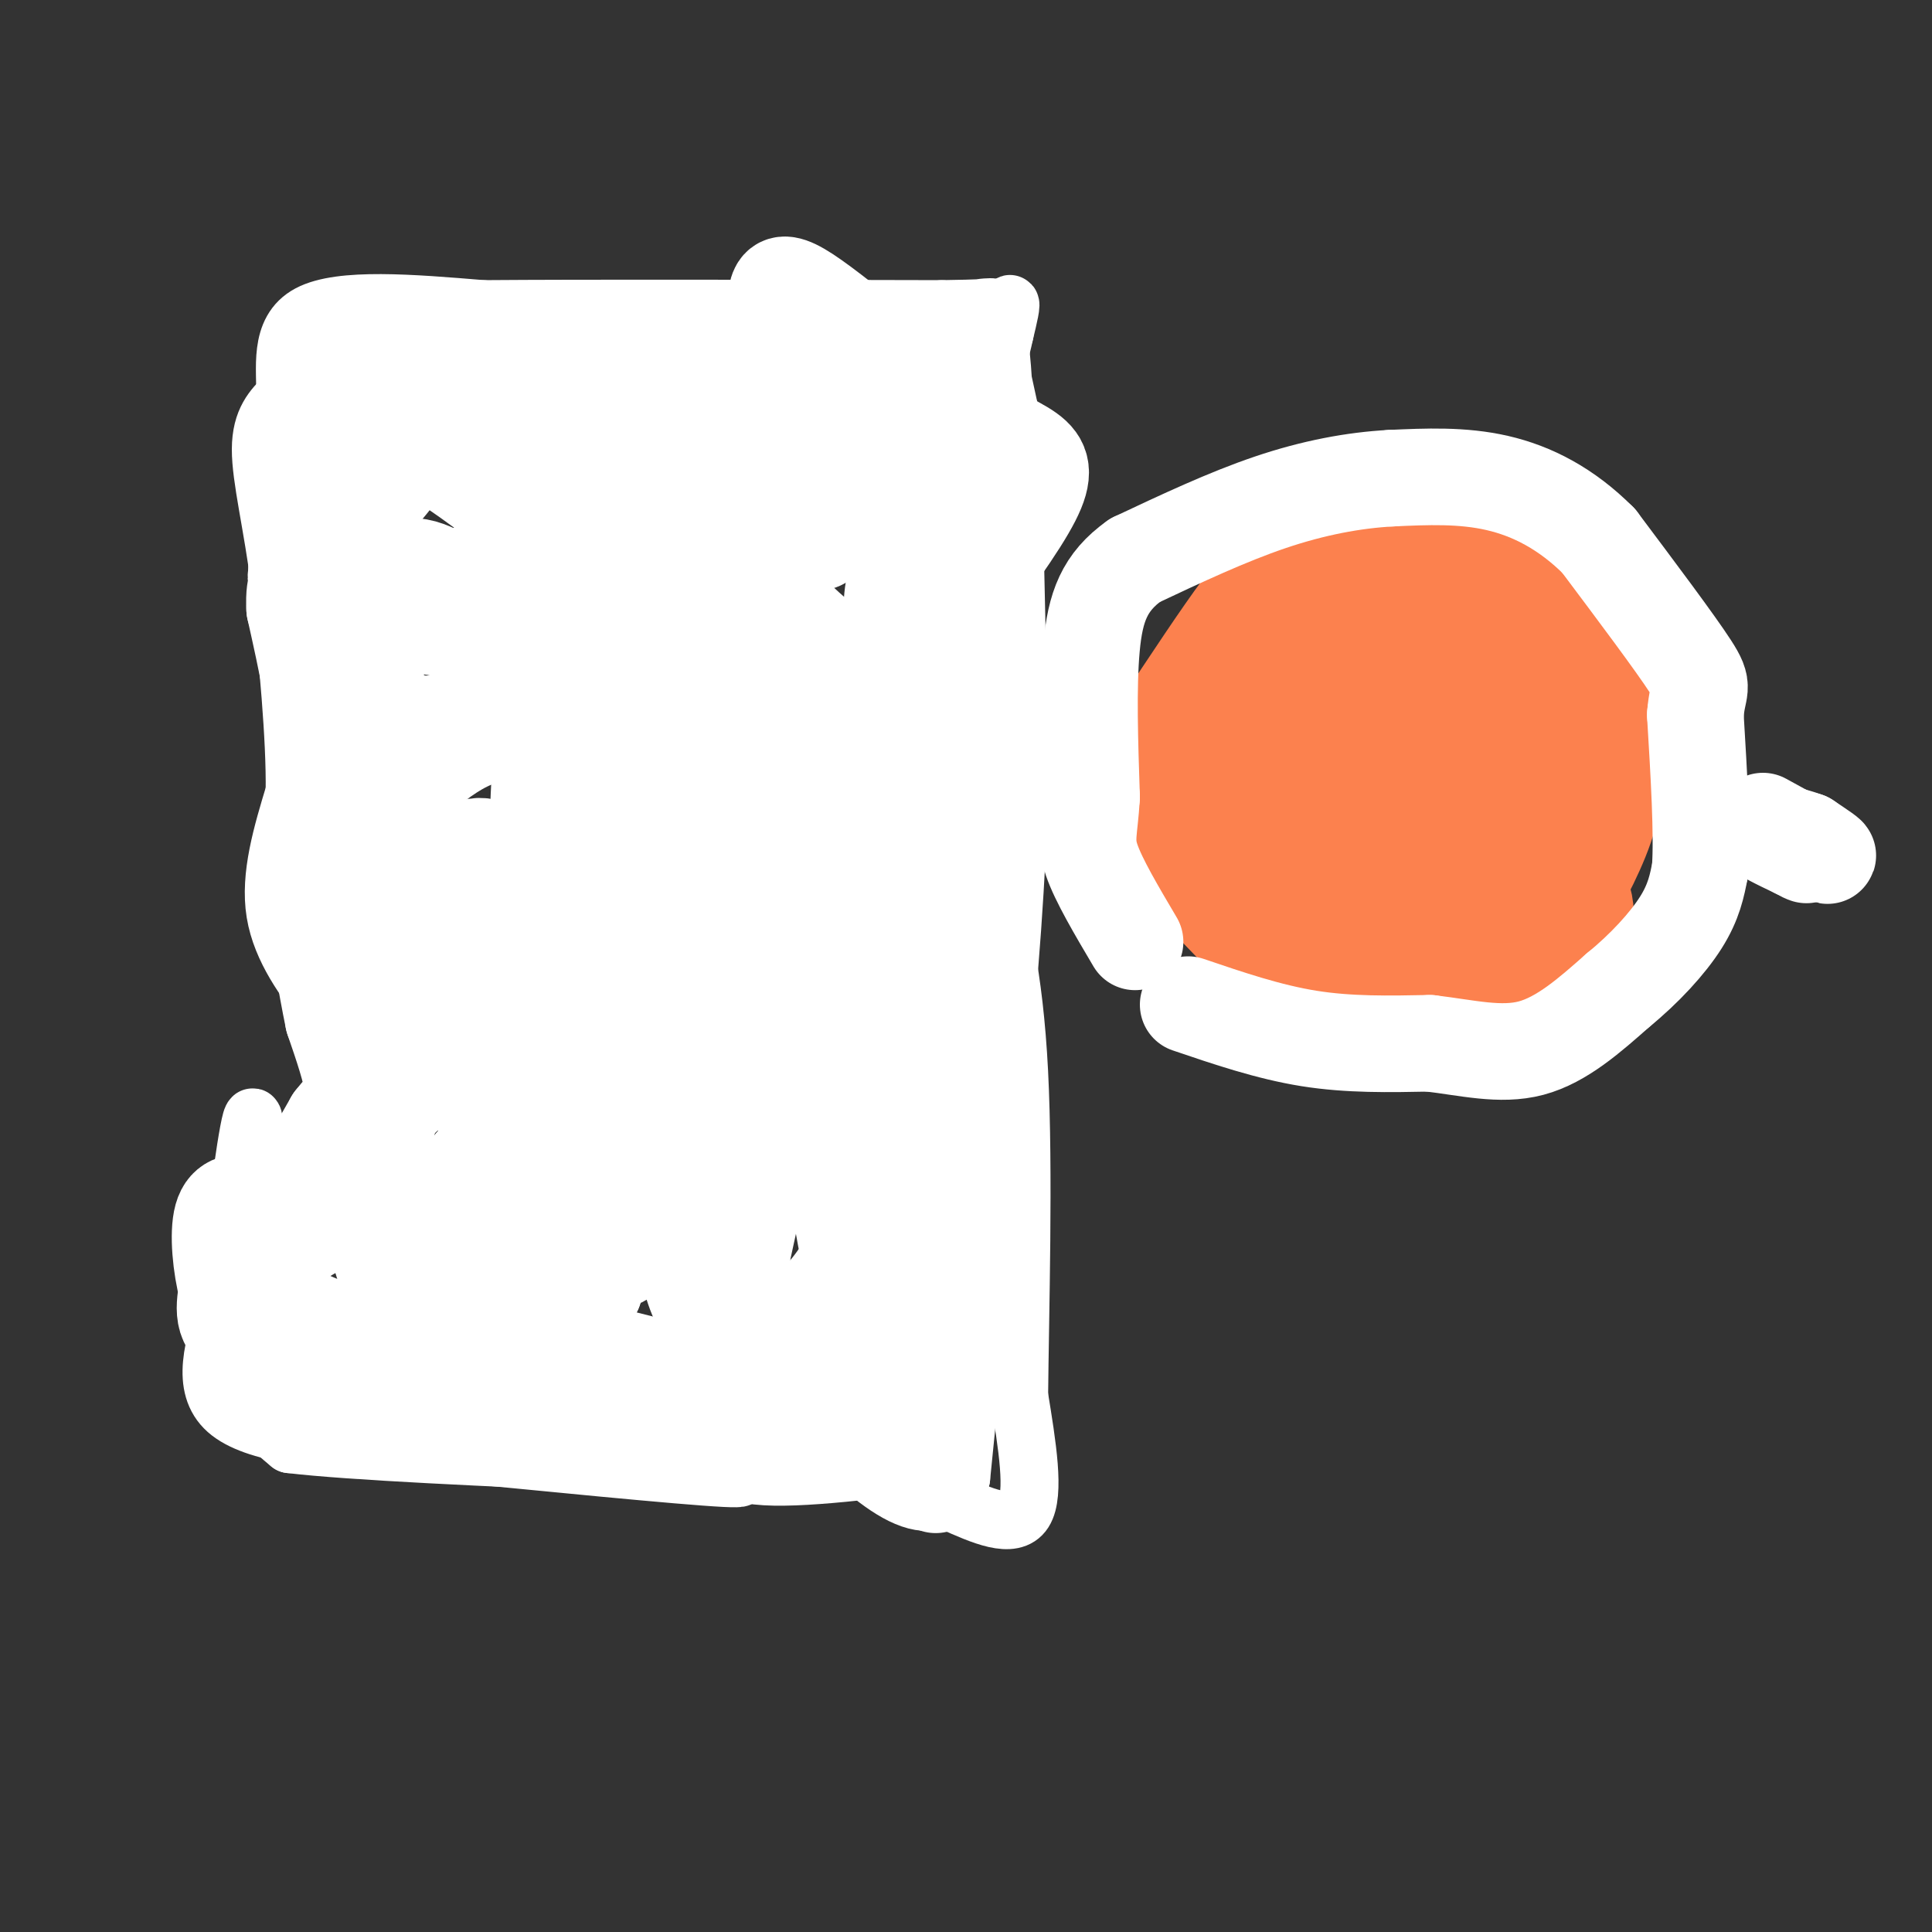 <svg viewBox='0 0 400 400' version='1.1' xmlns='http://www.w3.org/2000/svg' xmlns:xlink='http://www.w3.org/1999/xlink'><rect x="0" y="0" width="400" height="400" fill="#333333" stroke="none"/><g fill='none' stroke='#FC814E' stroke-width='20' stroke-linecap='round' stroke-linejoin='round'><path d='M278,154c-2.488,-1.232 -4.976,-2.464 -6,3c-1.024,5.464 -0.583,17.625 2,25c2.583,7.375 7.310,9.964 12,11c4.690,1.036 9.345,0.518 14,0'/><path d='M300,193c6.262,-2.238 14.917,-7.833 19,-11c4.083,-3.167 3.595,-3.905 3,-8c-0.595,-4.095 -1.298,-11.548 -2,-19'/><path d='M320,155c-1.111,-7.133 -2.889,-15.467 -5,-21c-2.111,-5.533 -4.556,-8.267 -7,-11'/><path d='M308,123c-2.556,-3.444 -5.444,-6.556 -10,-8c-4.556,-1.444 -10.778,-1.222 -17,-1'/><path d='M281,114c-6.111,0.644 -12.889,2.756 -17,5c-4.111,2.244 -5.556,4.622 -7,7'/><path d='M257,126c-4.000,5.333 -10.500,15.167 -17,25'/><path d='M240,151c-3.089,8.200 -2.311,16.200 0,22c2.311,5.800 6.156,9.400 10,13'/><path d='M250,186c5.333,5.833 13.667,13.917 22,22'/><path d='M272,208c7.500,4.000 15.250,3.000 23,2'/><path d='M295,210c6.333,-0.833 10.667,-3.917 15,-7'/><path d='M310,203c4.500,-3.500 8.250,-8.750 12,-14'/><path d='M322,189c2.500,-6.000 2.750,-14.000 3,-22'/><path d='M325,167c0.000,-10.167 -1.500,-24.583 -3,-39'/><path d='M322,128c1.489,-5.178 6.711,1.378 9,8c2.289,6.622 1.644,13.311 1,20'/><path d='M332,156c0.845,4.976 2.458,7.417 1,13c-1.458,5.583 -5.988,14.310 -8,17c-2.012,2.690 -1.506,-0.655 -1,-4'/><path d='M324,182c-0.882,-5.933 -2.587,-18.766 -4,-26c-1.413,-7.234 -2.534,-8.871 -6,-12c-3.466,-3.129 -9.276,-7.751 -14,-10c-4.724,-2.249 -8.362,-2.124 -12,-2'/><path d='M288,132c-4.583,-0.560 -10.042,-0.958 -16,1c-5.958,1.958 -12.417,6.274 -15,13c-2.583,6.726 -1.292,15.863 0,25'/><path d='M257,171c1.884,7.455 6.593,13.593 15,16c8.407,2.407 20.512,1.084 26,0c5.488,-1.084 4.357,-1.930 5,-5c0.643,-3.070 3.058,-8.365 2,-15c-1.058,-6.635 -5.588,-14.610 -9,-19c-3.412,-4.390 -5.706,-5.195 -8,-6'/><path d='M288,142c-1.942,-0.808 -2.796,0.171 -4,2c-1.204,1.829 -2.756,4.510 -2,11c0.756,6.490 3.821,16.791 8,22c4.179,5.209 9.471,5.325 13,5c3.529,-0.325 5.294,-1.093 7,-3c1.706,-1.907 3.353,-4.954 5,-8'/><path d='M315,171c2.956,-4.844 7.844,-12.956 9,-21c1.156,-8.044 -1.422,-16.022 -4,-24'/><path d='M320,126c-1.733,-5.733 -4.067,-8.067 -7,-9c-2.933,-0.933 -6.467,-0.467 -10,0'/><path d='M303,117c-8.500,2.333 -24.750,8.167 -41,14'/><path d='M262,131c-7.746,6.108 -6.612,14.380 -5,23c1.612,8.620 3.703,17.590 7,24c3.297,6.410 7.799,10.260 13,13c5.201,2.740 11.100,4.370 17,6'/><path d='M294,197c8.867,2.267 22.533,4.933 29,4c6.467,-0.933 5.733,-5.467 5,-10'/><path d='M328,191c0.667,-2.833 -0.167,-4.917 -1,-7'/></g>
<g fill='none' stroke='#FFFFFF' stroke-width='20' stroke-linecap='round' stroke-linejoin='round'><path d='M246,208c8.333,2.833 16.667,5.667 25,7c8.333,1.333 16.667,1.167 25,1'/><path d='M296,216c7.756,0.911 14.644,2.689 21,1c6.356,-1.689 12.178,-6.844 18,-12'/><path d='M335,205c5.511,-4.489 10.289,-9.711 13,-14c2.711,-4.289 3.356,-7.644 4,-11'/><path d='M352,180c0.500,-7.167 -0.250,-19.583 -1,-32'/><path d='M351,148c0.467,-6.044 2.133,-5.156 -1,-10c-3.133,-4.844 -11.067,-15.422 -19,-26'/><path d='M331,112c-6.644,-6.667 -13.756,-10.333 -21,-12c-7.244,-1.667 -14.622,-1.333 -22,-1'/><path d='M288,99c-7.733,0.422 -16.067,1.978 -25,5c-8.933,3.022 -18.467,7.511 -28,12'/><path d='M235,116c-6.356,4.489 -8.244,9.711 -9,18c-0.756,8.289 -0.378,19.644 0,31'/><path d='M226,165c-0.400,6.956 -1.400,8.844 0,13c1.400,4.156 5.200,10.578 9,17'/><path d='M365,170c5.750,3.167 11.500,6.333 13,7c1.500,0.667 -1.250,-1.167 -4,-3'/><path d='M374,174c-2.933,-1.089 -8.267,-2.311 -9,-2c-0.733,0.311 3.133,2.156 7,4'/><path d='M372,176c1.500,0.833 1.750,0.917 2,1'/></g>
<g fill='none' stroke='#FFFFFF' stroke-width='12' stroke-linecap='round' stroke-linejoin='round'><path d='M197,311c6.333,2.833 12.667,5.667 15,2c2.333,-3.667 0.667,-13.833 -1,-24'/><path d='M211,289c0.156,-16.711 1.044,-46.489 0,-67c-1.044,-20.511 -4.022,-31.756 -7,-43'/><path d='M204,179c-0.500,-22.167 1.750,-56.083 4,-90'/><path d='M208,89c-0.222,-20.489 -2.778,-26.711 -3,-25c-0.222,1.711 1.889,11.356 4,21'/><path d='M209,85c1.000,16.000 1.500,45.500 2,75'/><path d='M211,160c-0.333,22.833 -2.167,42.417 -4,62'/><path d='M207,222c-2.000,24.333 -5.000,54.167 -8,84'/><path d='M199,306c-6.500,12.000 -18.750,0.000 -31,-12'/><path d='M168,294c-7.667,-2.889 -11.333,-4.111 -13,-2c-1.667,2.111 -1.333,7.556 -1,13'/><path d='M154,305c6.167,1.833 22.083,-0.083 38,-2'/><path d='M192,303c3.298,-3.690 -7.458,-11.917 -14,-14c-6.542,-2.083 -8.869,1.976 -10,5c-1.131,3.024 -1.065,5.012 -1,7'/><path d='M167,301c-3.000,1.167 -10.000,0.583 -17,0'/><path d='M150,301c-14.667,-1.333 -42.833,-4.667 -71,-8'/><path d='M79,293c-16.071,-2.095 -20.750,-3.333 -23,-3c-2.250,0.333 -2.071,2.238 -1,4c1.071,1.762 3.036,3.381 5,5'/><path d='M60,299c12.500,1.500 41.250,2.750 70,4'/><path d='M130,303c18.222,1.556 28.778,3.444 20,3c-8.778,-0.444 -36.889,-3.222 -65,-6'/><path d='M85,300c-18.556,-1.733 -32.444,-3.067 -38,-8c-5.556,-4.933 -2.778,-13.467 0,-22'/><path d='M47,270c1.111,-12.889 3.889,-34.111 5,-38c1.111,-3.889 0.556,9.556 0,23'/><path d='M52,255c0.711,8.956 2.489,19.844 3,19c0.511,-0.844 -0.244,-13.422 -1,-26'/><path d='M54,248c-0.071,-6.214 0.250,-8.750 1,-9c0.750,-0.250 1.929,1.786 5,-1c3.071,-2.786 8.036,-10.393 13,-18'/><path d='M73,220c2.822,-2.800 3.378,-0.800 2,-2c-1.378,-1.200 -4.689,-5.600 -8,-10'/><path d='M67,208c-3.644,-4.667 -8.756,-11.333 -10,-19c-1.244,-7.667 1.378,-16.333 4,-25'/><path d='M61,164c0.167,-11.333 -1.417,-27.167 -3,-43'/><path d='M58,121c-1.578,-12.422 -4.022,-21.978 -4,-28c0.022,-6.022 2.511,-8.511 5,-11'/><path d='M59,82c0.289,-5.444 -1.489,-13.556 5,-17c6.489,-3.444 21.244,-2.222 36,-1'/><path d='M100,64c21.833,-0.167 58.417,-0.083 95,0'/><path d='M195,64c16.200,-0.222 9.200,-0.778 7,0c-2.200,0.778 0.400,2.889 3,5'/><path d='M205,69c1.400,-0.822 3.400,-5.378 4,-6c0.600,-0.622 -0.200,2.689 -1,6'/><path d='M208,69c-0.778,3.644 -2.222,9.756 -5,12c-2.778,2.244 -6.889,0.622 -11,-1'/><path d='M192,80c-5.667,-1.333 -14.333,-4.167 -23,-7'/><path d='M169,73c-5.133,-2.067 -6.467,-3.733 -9,-3c-2.533,0.733 -6.267,3.867 -10,7'/><path d='M150,77c-2.800,1.978 -4.800,3.422 -13,4c-8.200,0.578 -22.600,0.289 -37,0'/><path d='M100,81c-11.333,-0.667 -21.167,-2.333 -31,-4'/><path d='M69,77c-3.444,1.111 3.444,5.889 12,6c8.556,0.111 18.778,-4.444 29,-9'/><path d='M110,74c18.167,-1.833 49.083,-1.917 80,-2'/><path d='M190,72c-0.889,-1.467 -43.111,-4.133 -67,-4c-23.889,0.133 -29.444,3.067 -35,6'/><path d='M88,74c-9.333,0.500 -15.167,-1.250 -21,-3'/><path d='M183,78c2.167,4.583 4.333,9.167 7,24c2.667,14.833 5.833,39.917 9,65'/><path d='M199,167c1.000,26.000 -1.000,58.500 -3,91'/><path d='M196,258c0.289,19.889 2.511,24.111 -1,24c-3.511,-0.111 -12.756,-4.556 -22,-9'/><path d='M173,273c-4.798,-1.202 -5.792,0.292 -8,4c-2.208,3.708 -5.631,9.631 -7,10c-1.369,0.369 -0.685,-4.815 0,-10'/><path d='M158,277c-0.333,-14.000 -1.167,-44.000 -2,-74'/><path d='M156,203c-0.976,-24.238 -2.417,-47.833 -1,-50c1.417,-2.167 5.690,17.095 8,32c2.310,14.905 2.655,25.452 3,36'/><path d='M166,221c2.143,18.238 6.000,45.833 8,45c2.000,-0.833 2.143,-30.095 1,-50c-1.143,-19.905 -3.571,-30.452 -6,-41'/><path d='M169,175c0.643,10.702 5.250,57.958 9,68c3.750,10.042 6.643,-17.131 7,-34c0.357,-16.869 -1.821,-23.435 -4,-30'/><path d='M181,179c-0.131,-5.714 1.542,-5.000 -1,-9c-2.542,-4.000 -9.298,-12.714 -12,-15c-2.702,-2.286 -1.351,1.857 0,6'/><path d='M168,161c2.444,6.089 8.556,18.311 12,40c3.444,21.689 4.222,52.844 5,84'/><path d='M185,285c-2.726,11.250 -12.042,-2.625 -16,-10c-3.958,-7.375 -2.560,-8.250 -1,-10c1.560,-1.750 3.280,-4.375 5,-7'/><path d='M173,258c2.571,1.071 6.500,7.250 8,12c1.500,4.750 0.571,8.071 1,9c0.429,0.929 2.214,-0.536 4,-2'/><path d='M186,277c1.907,-2.568 4.676,-7.987 6,-18c1.324,-10.013 1.203,-24.619 0,-32c-1.203,-7.381 -3.486,-7.537 -5,-16c-1.514,-8.463 -2.257,-25.231 -3,-42'/><path d='M184,169c1.833,-21.500 7.917,-54.250 14,-87'/><path d='M198,82c-0.417,-15.560 -8.458,-10.958 -16,-10c-7.542,0.958 -14.583,-1.726 -19,-2c-4.417,-0.274 -6.208,1.863 -8,4'/><path d='M155,74c-1.655,2.155 -1.792,5.542 -6,8c-4.208,2.458 -12.488,3.988 -17,6c-4.512,2.012 -5.256,4.506 -6,7'/><path d='M126,95c-2.774,5.821 -6.708,16.875 -6,27c0.708,10.125 6.060,19.321 11,26c4.940,6.679 9.470,10.839 14,15'/><path d='M145,163c3.714,4.702 6.000,8.958 4,9c-2.000,0.042 -8.286,-4.131 -11,-8c-2.714,-3.869 -1.857,-7.435 -1,-11'/><path d='M137,153c-0.500,-11.333 -1.250,-34.167 -2,-57'/><path d='M135,96c-0.988,-11.464 -2.458,-11.625 -5,-10c-2.542,1.625 -6.155,5.036 -10,6c-3.845,0.964 -7.923,-0.518 -12,-2'/><path d='M108,90c-10.622,-2.267 -31.178,-6.933 -41,-5c-9.822,1.933 -8.911,10.467 -8,19'/><path d='M59,104c-1.733,7.444 -2.067,16.556 -1,22c1.067,5.444 3.533,7.222 6,9'/></g>
<g fill='none' stroke='#FFFFFF' stroke-width='20' stroke-linecap='round' stroke-linejoin='round'><path d='M62,275c2.583,7.333 5.167,14.667 17,17c11.833,2.333 32.917,-0.333 54,-3'/><path d='M133,289c4.578,-1.889 -10.978,-5.111 -16,-9c-5.022,-3.889 0.489,-8.444 6,-13'/><path d='M123,267c-0.369,-6.321 -4.292,-15.625 -8,-21c-3.708,-5.375 -7.202,-6.821 -10,-7c-2.798,-0.179 -4.899,0.911 -7,2'/><path d='M98,241c-2.537,4.986 -5.381,16.450 -7,22c-1.619,5.550 -2.013,5.187 0,7c2.013,1.813 6.432,5.804 5,5c-1.432,-0.804 -8.716,-6.402 -16,-12'/><path d='M80,263c-2.319,-3.523 -0.116,-6.331 1,-8c1.116,-1.669 1.144,-2.200 6,-2c4.856,0.200 14.538,1.131 19,5c4.462,3.869 3.703,10.677 2,15c-1.703,4.323 -4.352,6.162 -7,8'/><path d='M101,281c-2.968,1.404 -6.888,0.912 -15,-1c-8.112,-1.912 -20.415,-5.246 -26,-9c-5.585,-3.754 -4.453,-7.930 -2,-11c2.453,-3.070 6.226,-5.035 10,-7'/><path d='M68,253c4.048,-0.917 9.167,0.292 11,-3c1.833,-3.292 0.381,-11.083 1,-16c0.619,-4.917 3.310,-6.958 6,-9'/><path d='M86,225c-2.133,-6.244 -10.467,-17.356 -14,-24c-3.533,-6.644 -2.267,-8.822 -1,-11'/><path d='M71,190c0.285,-4.738 1.499,-11.085 5,-17c3.501,-5.915 9.289,-11.400 14,-15c4.711,-3.600 8.346,-5.314 12,-6c3.654,-0.686 7.327,-0.343 11,0'/><path d='M113,152c6.378,-0.533 16.822,-1.867 24,3c7.178,4.867 11.089,15.933 15,27'/><path d='M152,182c4.733,8.689 9.067,16.911 9,31c-0.067,14.089 -4.533,34.044 -9,54'/><path d='M152,267c-1.310,10.857 -0.083,11.000 -1,10c-0.917,-1.000 -3.976,-3.143 -6,-7c-2.024,-3.857 -3.012,-9.429 -4,-15'/><path d='M141,255c1.022,-5.622 5.578,-12.178 7,-19c1.422,-6.822 -0.289,-13.911 -2,-21'/><path d='M146,215c-1.060,-8.988 -2.708,-20.958 -5,-29c-2.292,-8.042 -5.226,-12.155 -8,-15c-2.774,-2.845 -5.387,-4.423 -8,-6'/><path d='M125,165c-4.252,-1.962 -10.882,-3.866 -10,-7c0.882,-3.134 9.276,-7.498 13,-12c3.724,-4.502 2.778,-9.144 1,-13c-1.778,-3.856 -4.389,-6.928 -7,-10'/><path d='M122,123c-1.022,-2.456 -0.078,-3.596 -6,-9c-5.922,-5.404 -18.710,-15.070 -25,-19c-6.290,-3.930 -6.083,-2.123 -7,0c-0.917,2.123 -2.959,4.561 -5,7'/><path d='M79,102c-3.938,5.791 -11.282,16.769 -14,22c-2.718,5.231 -0.809,4.716 0,7c0.809,2.284 0.517,7.367 4,11c3.483,3.633 10.742,5.817 18,8'/><path d='M87,150c5.714,0.179 11.000,-3.375 16,-8c5.000,-4.625 9.714,-10.321 12,-17c2.286,-6.679 2.143,-14.339 2,-22'/><path d='M117,103c-0.954,-6.096 -4.338,-10.335 -6,-12c-1.662,-1.665 -1.601,-0.756 -11,-1c-9.399,-0.244 -28.257,-1.641 -36,0c-7.743,1.641 -4.372,6.321 -1,11'/><path d='M63,101c0.738,11.131 3.083,33.458 6,50c2.917,16.542 6.405,27.298 8,30c1.595,2.702 1.298,-2.649 1,-8'/><path d='M78,173c-0.190,-11.369 -1.167,-35.792 1,-47c2.167,-11.208 7.476,-9.202 12,-7c4.524,2.202 8.262,4.601 12,7'/><path d='M103,126c-2.311,2.511 -14.089,5.289 -15,3c-0.911,-2.289 9.044,-9.644 19,-17'/><path d='M107,112c7.526,-4.400 16.842,-6.901 21,-10c4.158,-3.099 3.158,-6.796 6,3c2.842,9.796 9.526,33.085 17,50c7.474,16.915 15.737,27.458 24,38'/><path d='M175,193c6.392,7.557 10.373,7.448 12,9c1.627,1.552 0.900,4.764 3,-5c2.100,-9.764 7.029,-32.504 9,-46c1.971,-13.496 0.986,-17.748 0,-22'/><path d='M199,129c-0.267,-14.578 -0.933,-40.022 -2,-15c-1.067,25.022 -2.533,100.511 -4,176'/><path d='M193,290c0.107,29.274 2.375,14.458 -1,7c-3.375,-7.458 -12.393,-7.560 -20,-8c-7.607,-0.440 -13.804,-1.220 -20,-2'/><path d='M152,287c-13.556,-3.067 -37.444,-9.733 -51,-12c-13.556,-2.267 -16.778,-0.133 -20,2'/><path d='M81,277c-9.333,0.756 -22.667,1.644 -29,0c-6.333,-1.644 -5.667,-5.822 -5,-10'/><path d='M47,267c-1.267,-4.756 -1.933,-11.644 -1,-15c0.933,-3.356 3.467,-3.178 6,-3'/><path d='M52,249c1.778,0.289 3.222,2.511 6,0c2.778,-2.511 6.889,-9.756 11,-17'/><path d='M69,232c2.778,-3.578 4.222,-4.022 4,-7c-0.222,-2.978 -2.111,-8.489 -4,-14'/><path d='M69,211c-1.500,-7.167 -3.250,-18.083 -5,-29'/><path d='M64,182c-0.111,-8.689 2.111,-15.911 2,-25c-0.111,-9.089 -2.556,-20.044 -5,-31'/><path d='M61,126c-0.321,-6.083 1.375,-5.792 1,-6c-0.375,-0.208 -2.821,-0.917 4,-1c6.821,-0.083 22.911,0.458 39,1'/><path d='M105,120c19.417,6.821 48.458,23.375 61,31c12.542,7.625 8.583,6.321 7,7c-1.583,0.679 -0.792,3.339 0,6'/><path d='M173,164c2.489,4.578 8.711,13.022 9,14c0.289,0.978 -5.356,-5.511 -11,-12'/><path d='M171,166c7.280,-14.227 30.980,-43.796 40,-58c9.020,-14.204 3.358,-13.044 -8,-20c-11.358,-6.956 -28.414,-22.030 -36,-27c-7.586,-4.970 -5.704,0.163 -7,5c-1.296,4.837 -5.772,9.379 -7,17c-1.228,7.621 0.792,18.320 3,26c2.208,7.680 4.604,12.340 7,17'/><path d='M163,126c4.731,5.579 13.059,11.027 17,15c3.941,3.973 3.496,6.470 5,0c1.504,-6.470 4.956,-21.909 7,-29c2.044,-7.091 2.681,-5.836 -2,-11c-4.681,-5.164 -14.680,-16.747 -23,-24c-8.320,-7.253 -14.961,-10.177 -20,-6c-5.039,4.177 -8.477,15.456 -10,22c-1.523,6.544 -1.130,8.352 -1,12c0.130,3.648 -0.004,9.136 5,16c5.004,6.864 15.144,15.104 23,19c7.856,3.896 13.428,3.448 19,3'/><path d='M183,143c6.262,-1.585 12.416,-7.047 16,-11c3.584,-3.953 4.597,-6.399 5,-9c0.403,-2.601 0.197,-5.359 -2,-9c-2.197,-3.641 -6.384,-8.166 -17,-14c-10.616,-5.834 -27.662,-12.978 -34,-9c-6.338,3.978 -1.969,19.076 0,27c1.969,7.924 1.539,8.673 7,11c5.461,2.327 16.814,6.232 22,5c5.186,-1.232 4.204,-7.601 5,-12c0.796,-4.399 3.370,-6.828 0,-11c-3.370,-4.172 -12.685,-10.086 -22,-16'/><path d='M163,95c-5.398,-2.886 -7.894,-2.100 -10,0c-2.106,2.100 -3.821,5.515 1,9c4.821,3.485 16.179,7.042 16,8c-0.179,0.958 -11.893,-0.681 -18,0c-6.107,0.681 -6.606,3.683 -13,7c-6.394,3.317 -18.684,6.948 -24,23c-5.316,16.052 -3.658,44.526 -2,73'/><path d='M113,215c-0.491,18.454 -0.717,28.090 2,35c2.717,6.910 8.379,11.094 12,11c3.621,-0.094 5.202,-4.467 5,-16c-0.202,-11.533 -2.188,-30.225 -3,-39c-0.812,-8.775 -0.449,-7.632 -7,-14c-6.551,-6.368 -20.014,-20.248 -25,-16c-4.986,4.248 -1.493,26.624 2,49'/><path d='M99,225c2.243,13.401 6.849,22.405 9,26c2.151,3.595 1.845,1.782 3,0c1.155,-1.782 3.770,-3.532 6,-10c2.230,-6.468 4.073,-17.655 3,-26c-1.073,-8.345 -5.064,-13.849 -11,-19c-5.936,-5.151 -13.818,-9.948 -18,-12c-4.182,-2.052 -4.664,-1.360 -6,1c-1.336,2.360 -3.524,6.389 -5,13c-1.476,6.611 -2.238,15.806 -3,25'/><path d='M77,223c-1.667,-0.679 -4.333,-14.875 -1,-22c3.333,-7.125 12.667,-7.179 19,-6c6.333,1.179 9.667,3.589 13,6'/><path d='M108,201c2.990,-3.783 3.967,-16.241 4,-22c0.033,-5.759 -0.876,-4.820 4,0c4.876,4.820 15.536,13.520 28,29c12.464,15.480 26.732,37.740 41,60'/></g>
</svg>
